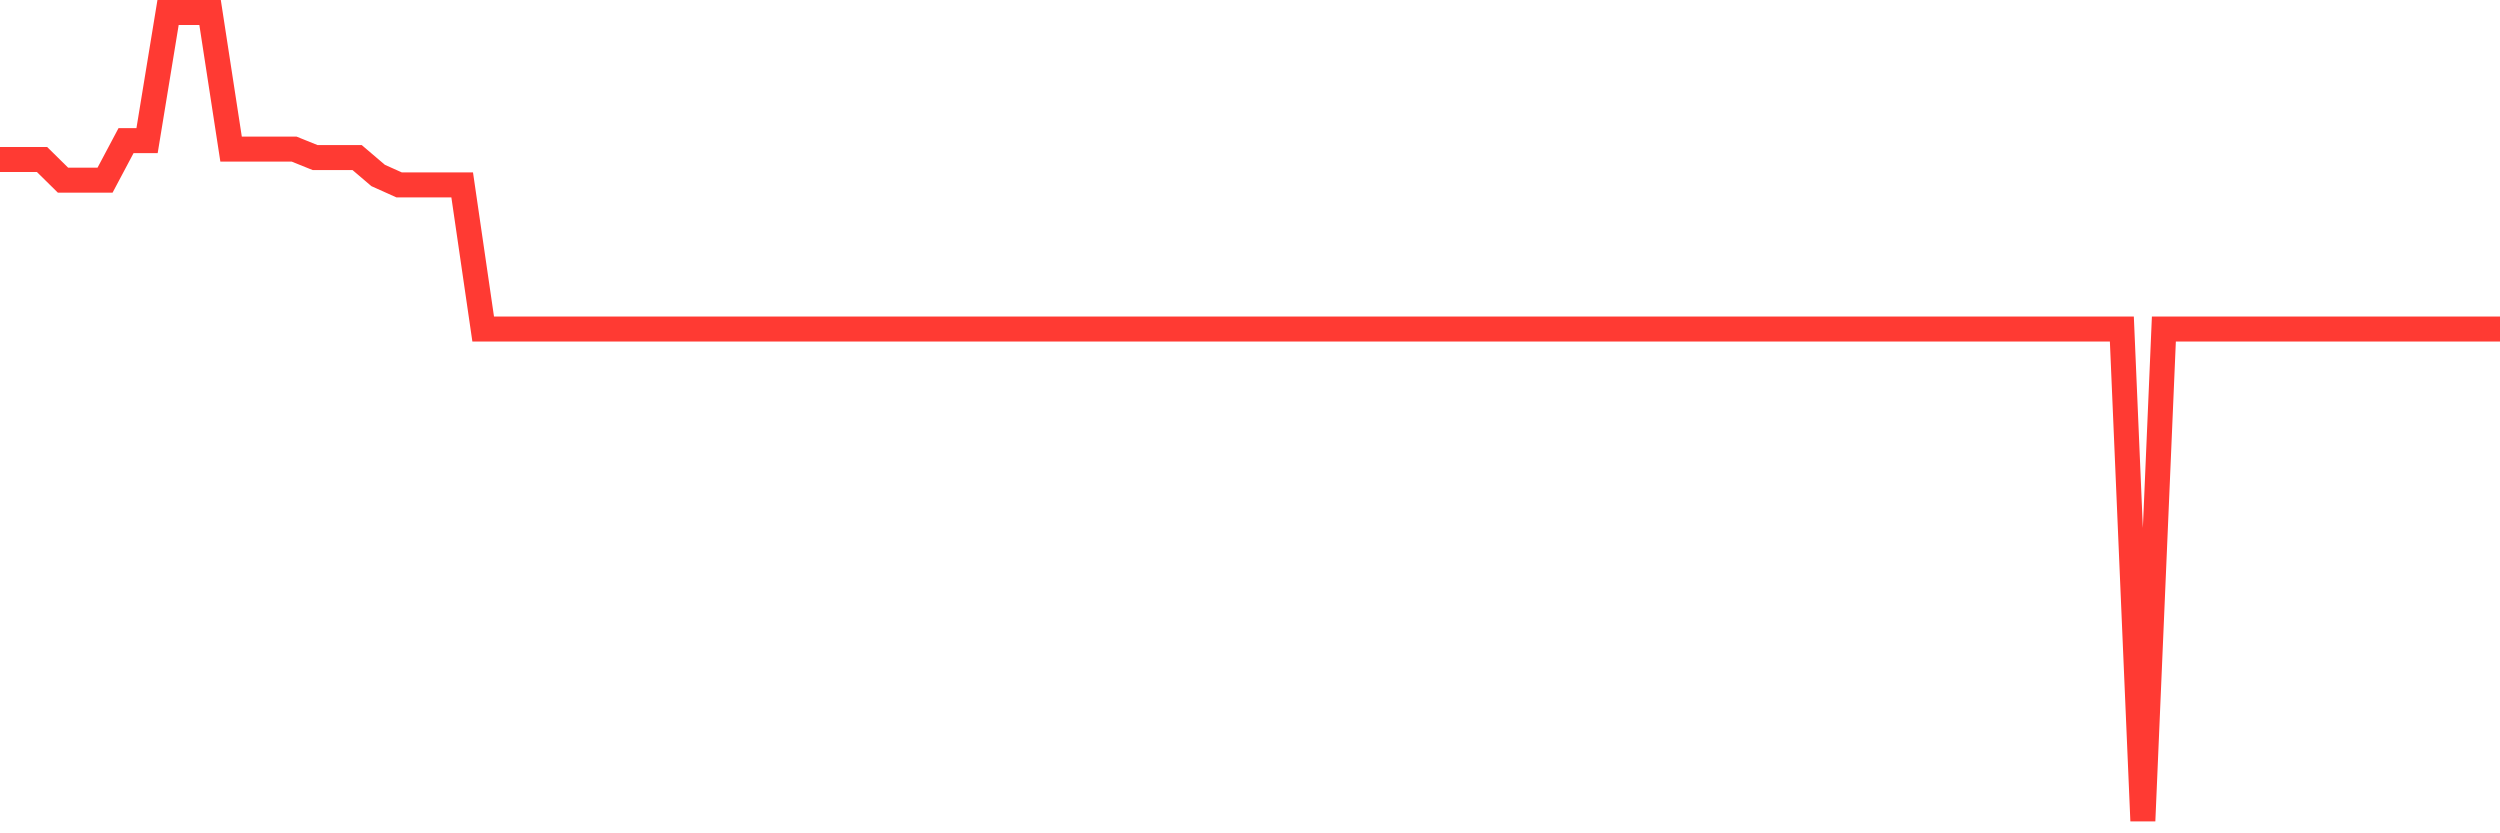 <svg
  xmlns="http://www.w3.org/2000/svg"
  xmlns:xlink="http://www.w3.org/1999/xlink"
  width="120"
  height="40"
  viewBox="0 0 120 40"
  preserveAspectRatio="none"
>
  <polyline
    points="0,7.655 1.008,7.655 2.017,7.655 3.025,8.649 4.034,8.649 5.042,8.649 6.05,6.75 7.059,6.75 8.067,0.6 9.076,0.6 10.084,0.6 11.092,7.157 12.101,7.157 13.109,7.157 14.118,7.157 15.126,7.564 16.134,7.564 17.143,7.564 18.151,8.423 19.16,8.876 20.168,8.876 21.176,8.876 22.185,8.876 23.193,15.794 24.202,15.794 25.21,15.794 26.218,15.794 27.227,15.794 28.235,15.794 29.244,15.794 30.252,15.794 31.261,15.794 32.269,15.794 33.277,15.794 34.286,15.794 35.294,15.794 36.303,15.794 37.311,15.794 38.319,15.794 39.328,15.794 40.336,15.794 41.345,15.794 42.353,15.794 43.361,15.794 44.37,15.794 45.378,15.794 46.387,15.794 47.395,15.794 48.403,15.794 49.412,15.794 50.42,15.794 51.429,15.794 52.437,15.794 53.445,15.794 54.454,15.794 55.462,15.794 56.471,15.794 57.479,15.794 58.487,15.794 59.496,15.794 60.504,15.794 61.513,15.794 62.521,15.794 63.529,15.794 64.538,15.794 65.546,15.794 66.555,15.794 67.563,15.794 68.571,15.794 69.58,15.794 70.588,15.794 71.597,15.794 72.605,15.794 73.613,15.794 74.622,15.794 75.63,15.794 76.639,15.794 77.647,15.794 78.655,15.794 79.664,15.794 80.672,15.794 81.681,15.794 82.689,15.794 83.697,15.794 84.706,15.794 85.714,15.794 86.723,15.794 87.731,15.794 88.739,15.794 89.748,15.794 90.756,15.794 91.765,15.794 92.773,15.794 93.782,15.794 94.79,15.794 95.798,15.794 96.807,15.794 97.815,15.794 98.824,15.794 99.832,15.794 100.84,15.794 101.849,15.794 102.857,39.4 103.866,15.794 104.874,15.794 105.882,15.794 106.891,15.794 107.899,15.794 108.908,15.794 109.916,15.794 110.924,15.794 111.933,15.794 112.941,15.794 113.95,15.794 114.958,15.794 115.966,15.794 116.975,15.794 117.983,15.794 118.992,15.794 120,15.794"
    fill="none"
    stroke="#ff3a33"
    stroke-width="1.2"
  >
  </polyline>
</svg>